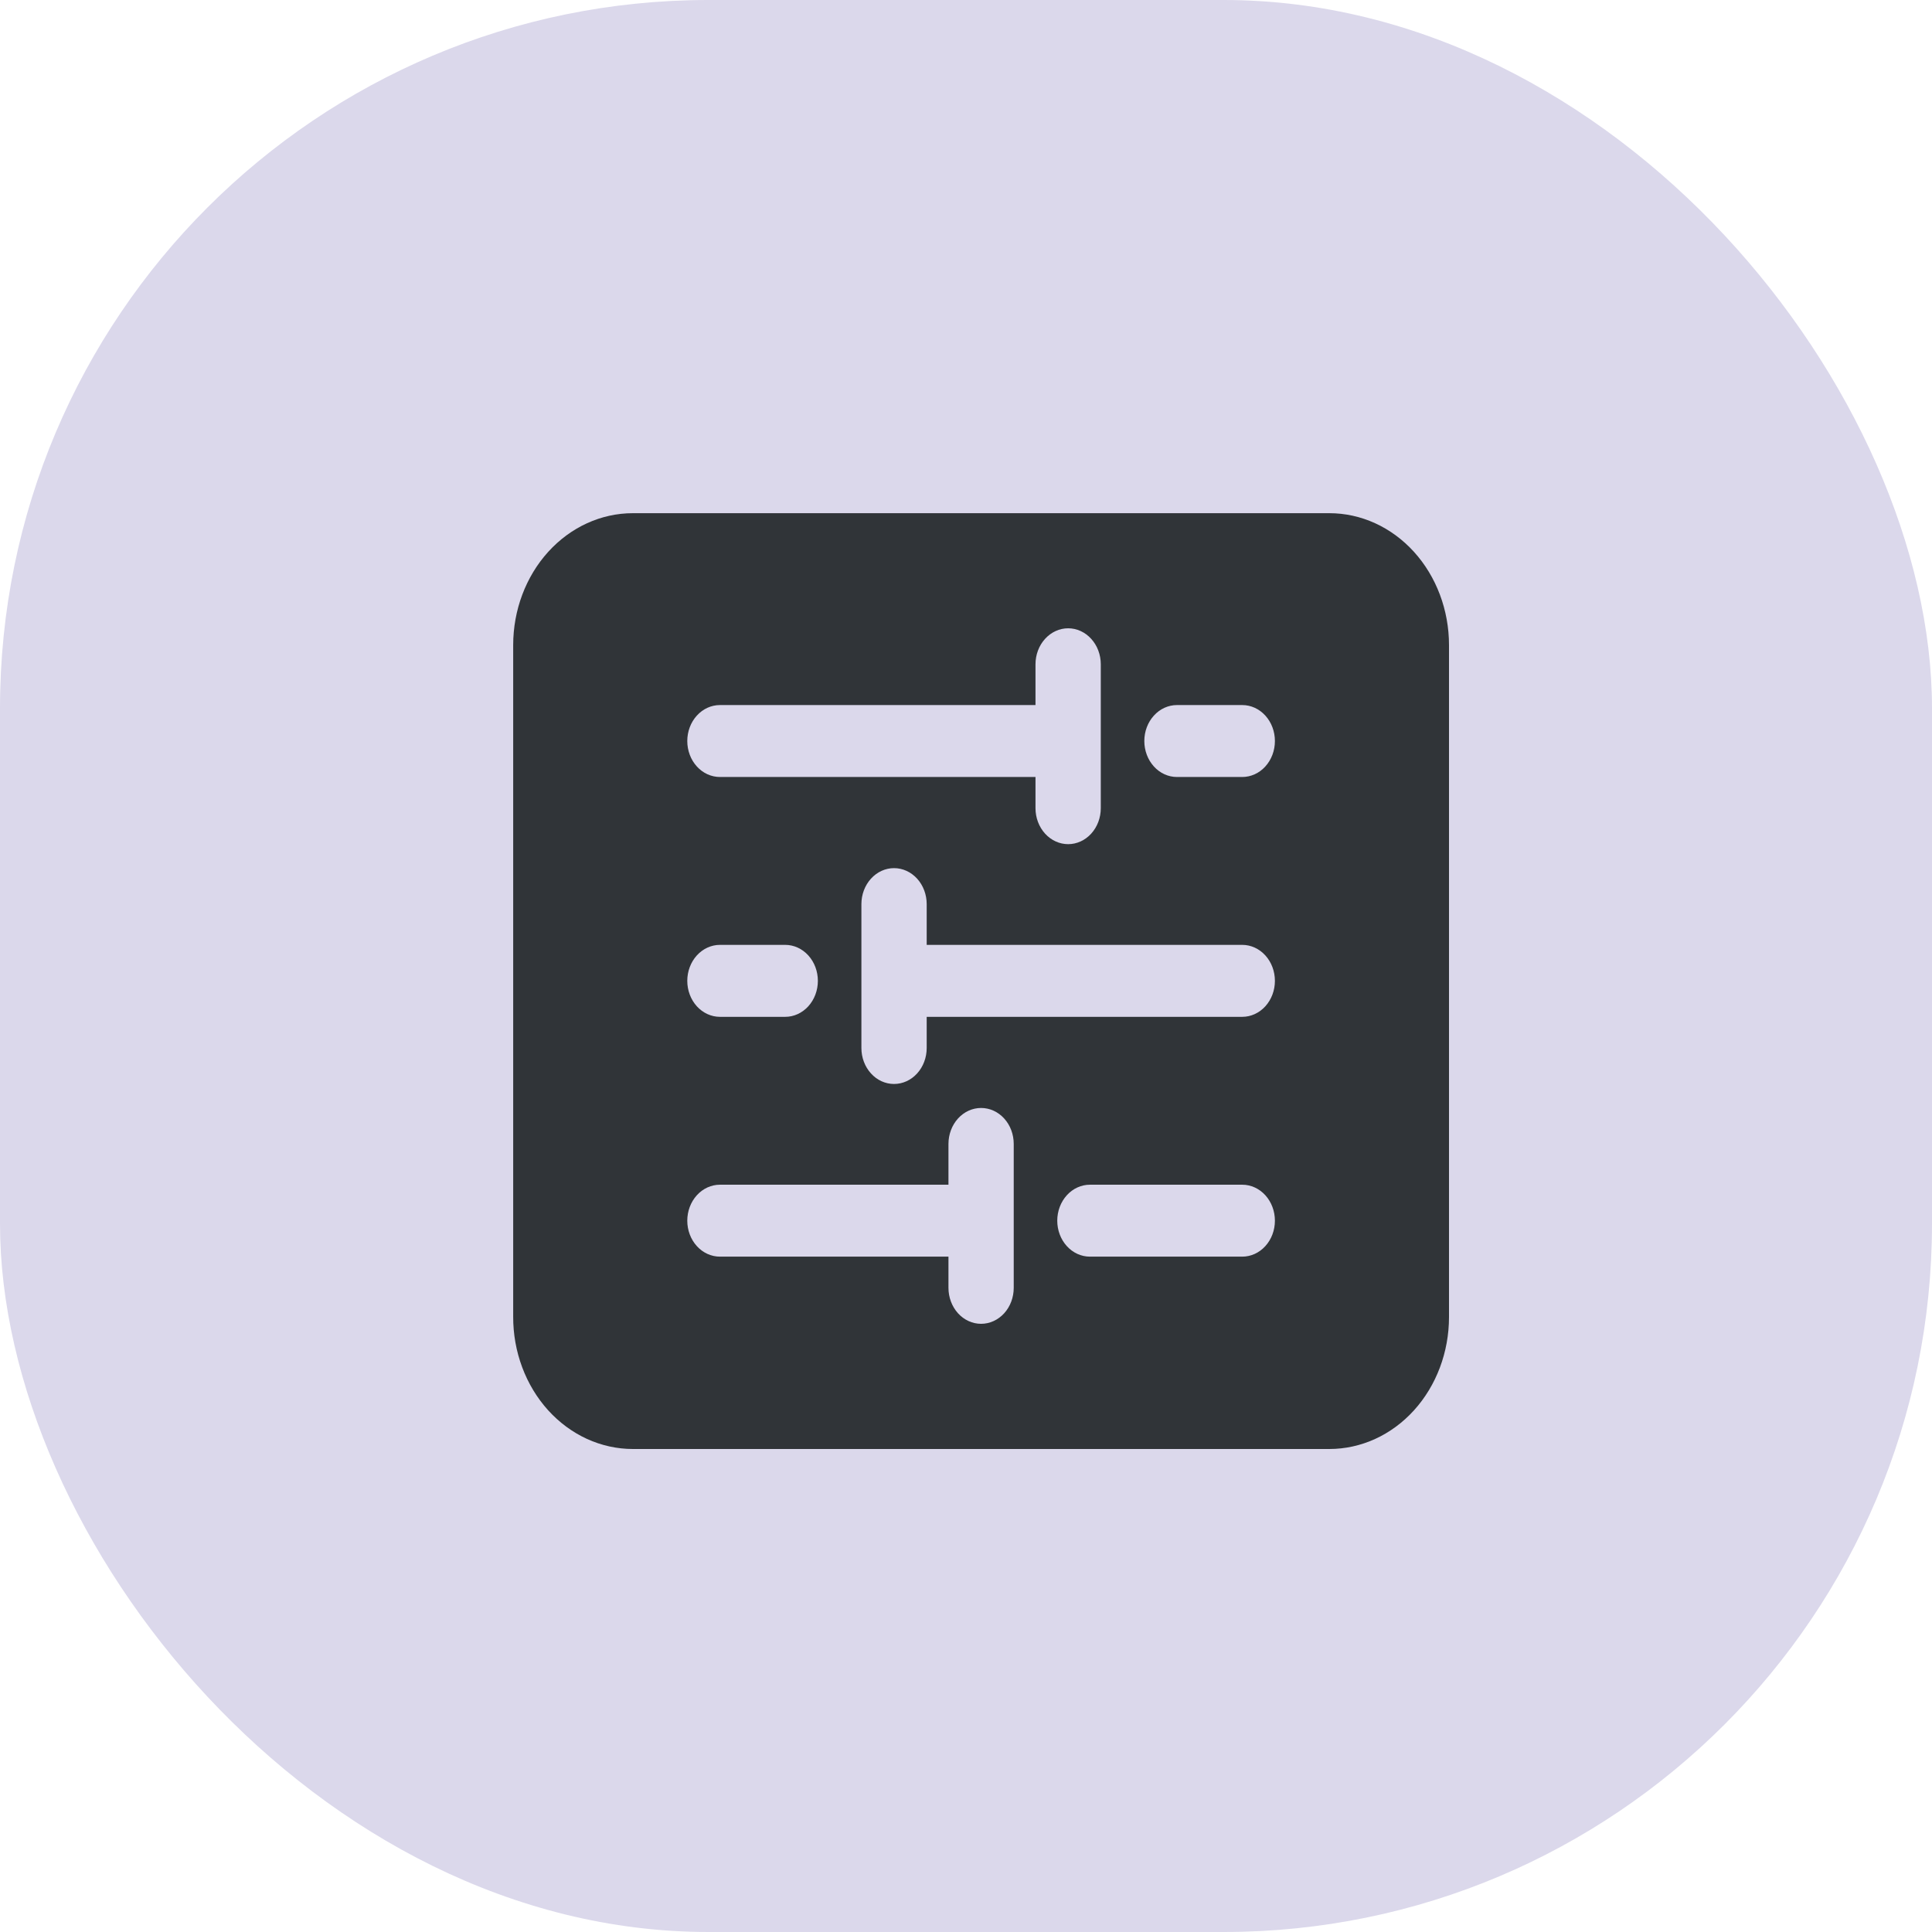 <?xml version="1.0" encoding="UTF-8"?> <svg xmlns="http://www.w3.org/2000/svg" width="64" height="64" viewBox="0 0 64 64" fill="none"><rect width="64" height="64" rx="23.467" fill="#DBD8EB"></rect><path d="M44.035 17H20.965C19.913 17 18.905 17.46 18.161 18.28C17.418 19.099 17 20.211 17 21.37V43.615C16.998 44.19 17.099 44.76 17.298 45.292C17.496 45.824 17.788 46.307 18.156 46.715C18.525 47.122 18.962 47.445 19.444 47.666C19.926 47.886 20.443 48 20.965 48H44.035C45.087 48 46.095 47.54 46.839 46.72C47.582 45.901 48 44.789 48 43.63V21.37C48 20.211 47.582 19.099 46.839 18.28C46.095 17.46 45.087 17 44.035 17ZM23.849 23.356H34.302V22.005C34.302 21.689 34.416 21.386 34.619 21.163C34.822 20.939 35.097 20.813 35.384 20.813C35.67 20.813 35.946 20.939 36.148 21.163C36.351 21.386 36.465 21.689 36.465 22.005V26.772C36.465 27.088 36.351 27.391 36.148 27.615C35.946 27.838 35.67 27.964 35.384 27.964C35.097 27.964 34.822 27.838 34.619 27.615C34.416 27.391 34.302 27.088 34.302 26.772V25.739H23.849C23.562 25.739 23.287 25.614 23.084 25.39C22.881 25.167 22.767 24.863 22.767 24.547C22.767 24.231 22.881 23.928 23.084 23.705C23.287 23.481 23.562 23.356 23.849 23.356ZM23.849 31.3H26.012C26.298 31.3 26.573 31.426 26.776 31.649C26.979 31.873 27.093 32.176 27.093 32.492C27.093 32.808 26.979 33.111 26.776 33.335C26.573 33.558 26.298 33.684 26.012 33.684H23.849C23.562 33.684 23.287 33.558 23.084 33.335C22.881 33.111 22.767 32.808 22.767 32.492C22.767 32.176 22.881 31.873 23.084 31.649C23.287 31.426 23.562 31.3 23.849 31.3ZM33.581 42.661C33.581 42.977 33.468 43.28 33.265 43.504C33.062 43.727 32.787 43.853 32.5 43.853C32.213 43.853 31.938 43.727 31.735 43.504C31.533 43.28 31.419 42.977 31.419 42.661V41.628H23.849C23.562 41.628 23.287 41.503 23.084 41.279C22.881 41.056 22.767 40.753 22.767 40.437C22.767 40.121 22.881 39.818 23.084 39.594C23.287 39.371 23.562 39.245 23.849 39.245H31.419V37.894C31.419 37.578 31.533 37.275 31.735 37.052C31.938 36.828 32.213 36.703 32.5 36.703C32.787 36.703 33.062 36.828 33.265 37.052C33.468 37.275 33.581 37.578 33.581 37.894V42.661ZM41.151 41.628H36.105C35.818 41.628 35.543 41.503 35.34 41.279C35.137 41.056 35.023 40.753 35.023 40.437C35.023 40.121 35.137 39.818 35.34 39.594C35.543 39.371 35.818 39.245 36.105 39.245H41.151C41.438 39.245 41.713 39.371 41.916 39.594C42.119 39.818 42.233 40.121 42.233 40.437C42.233 40.753 42.119 41.056 41.916 41.279C41.713 41.503 41.438 41.628 41.151 41.628ZM41.151 33.684H30.698V34.717C30.698 35.033 30.584 35.336 30.381 35.559C30.178 35.783 29.903 35.908 29.616 35.908C29.329 35.908 29.054 35.783 28.852 35.559C28.649 35.336 28.535 35.033 28.535 34.717V29.95C28.535 29.634 28.649 29.331 28.852 29.107C29.054 28.884 29.329 28.758 29.616 28.758C29.903 28.758 30.178 28.884 30.381 29.107C30.584 29.331 30.698 29.634 30.698 29.95V31.3H41.151C41.438 31.3 41.713 31.426 41.916 31.649C42.119 31.873 42.233 32.176 42.233 32.492C42.233 32.808 42.119 33.111 41.916 33.335C41.713 33.558 41.438 33.684 41.151 33.684ZM41.151 25.739H38.988C38.702 25.739 38.426 25.614 38.224 25.39C38.021 25.167 37.907 24.863 37.907 24.547C37.907 24.231 38.021 23.928 38.224 23.705C38.426 23.481 38.702 23.356 38.988 23.356H41.151C41.438 23.356 41.713 23.481 41.916 23.705C42.119 23.928 42.233 24.231 42.233 24.547C42.233 24.863 42.119 25.167 41.916 25.39C41.713 25.614 41.438 25.739 41.151 25.739Z" fill="#303438"></path></svg> 